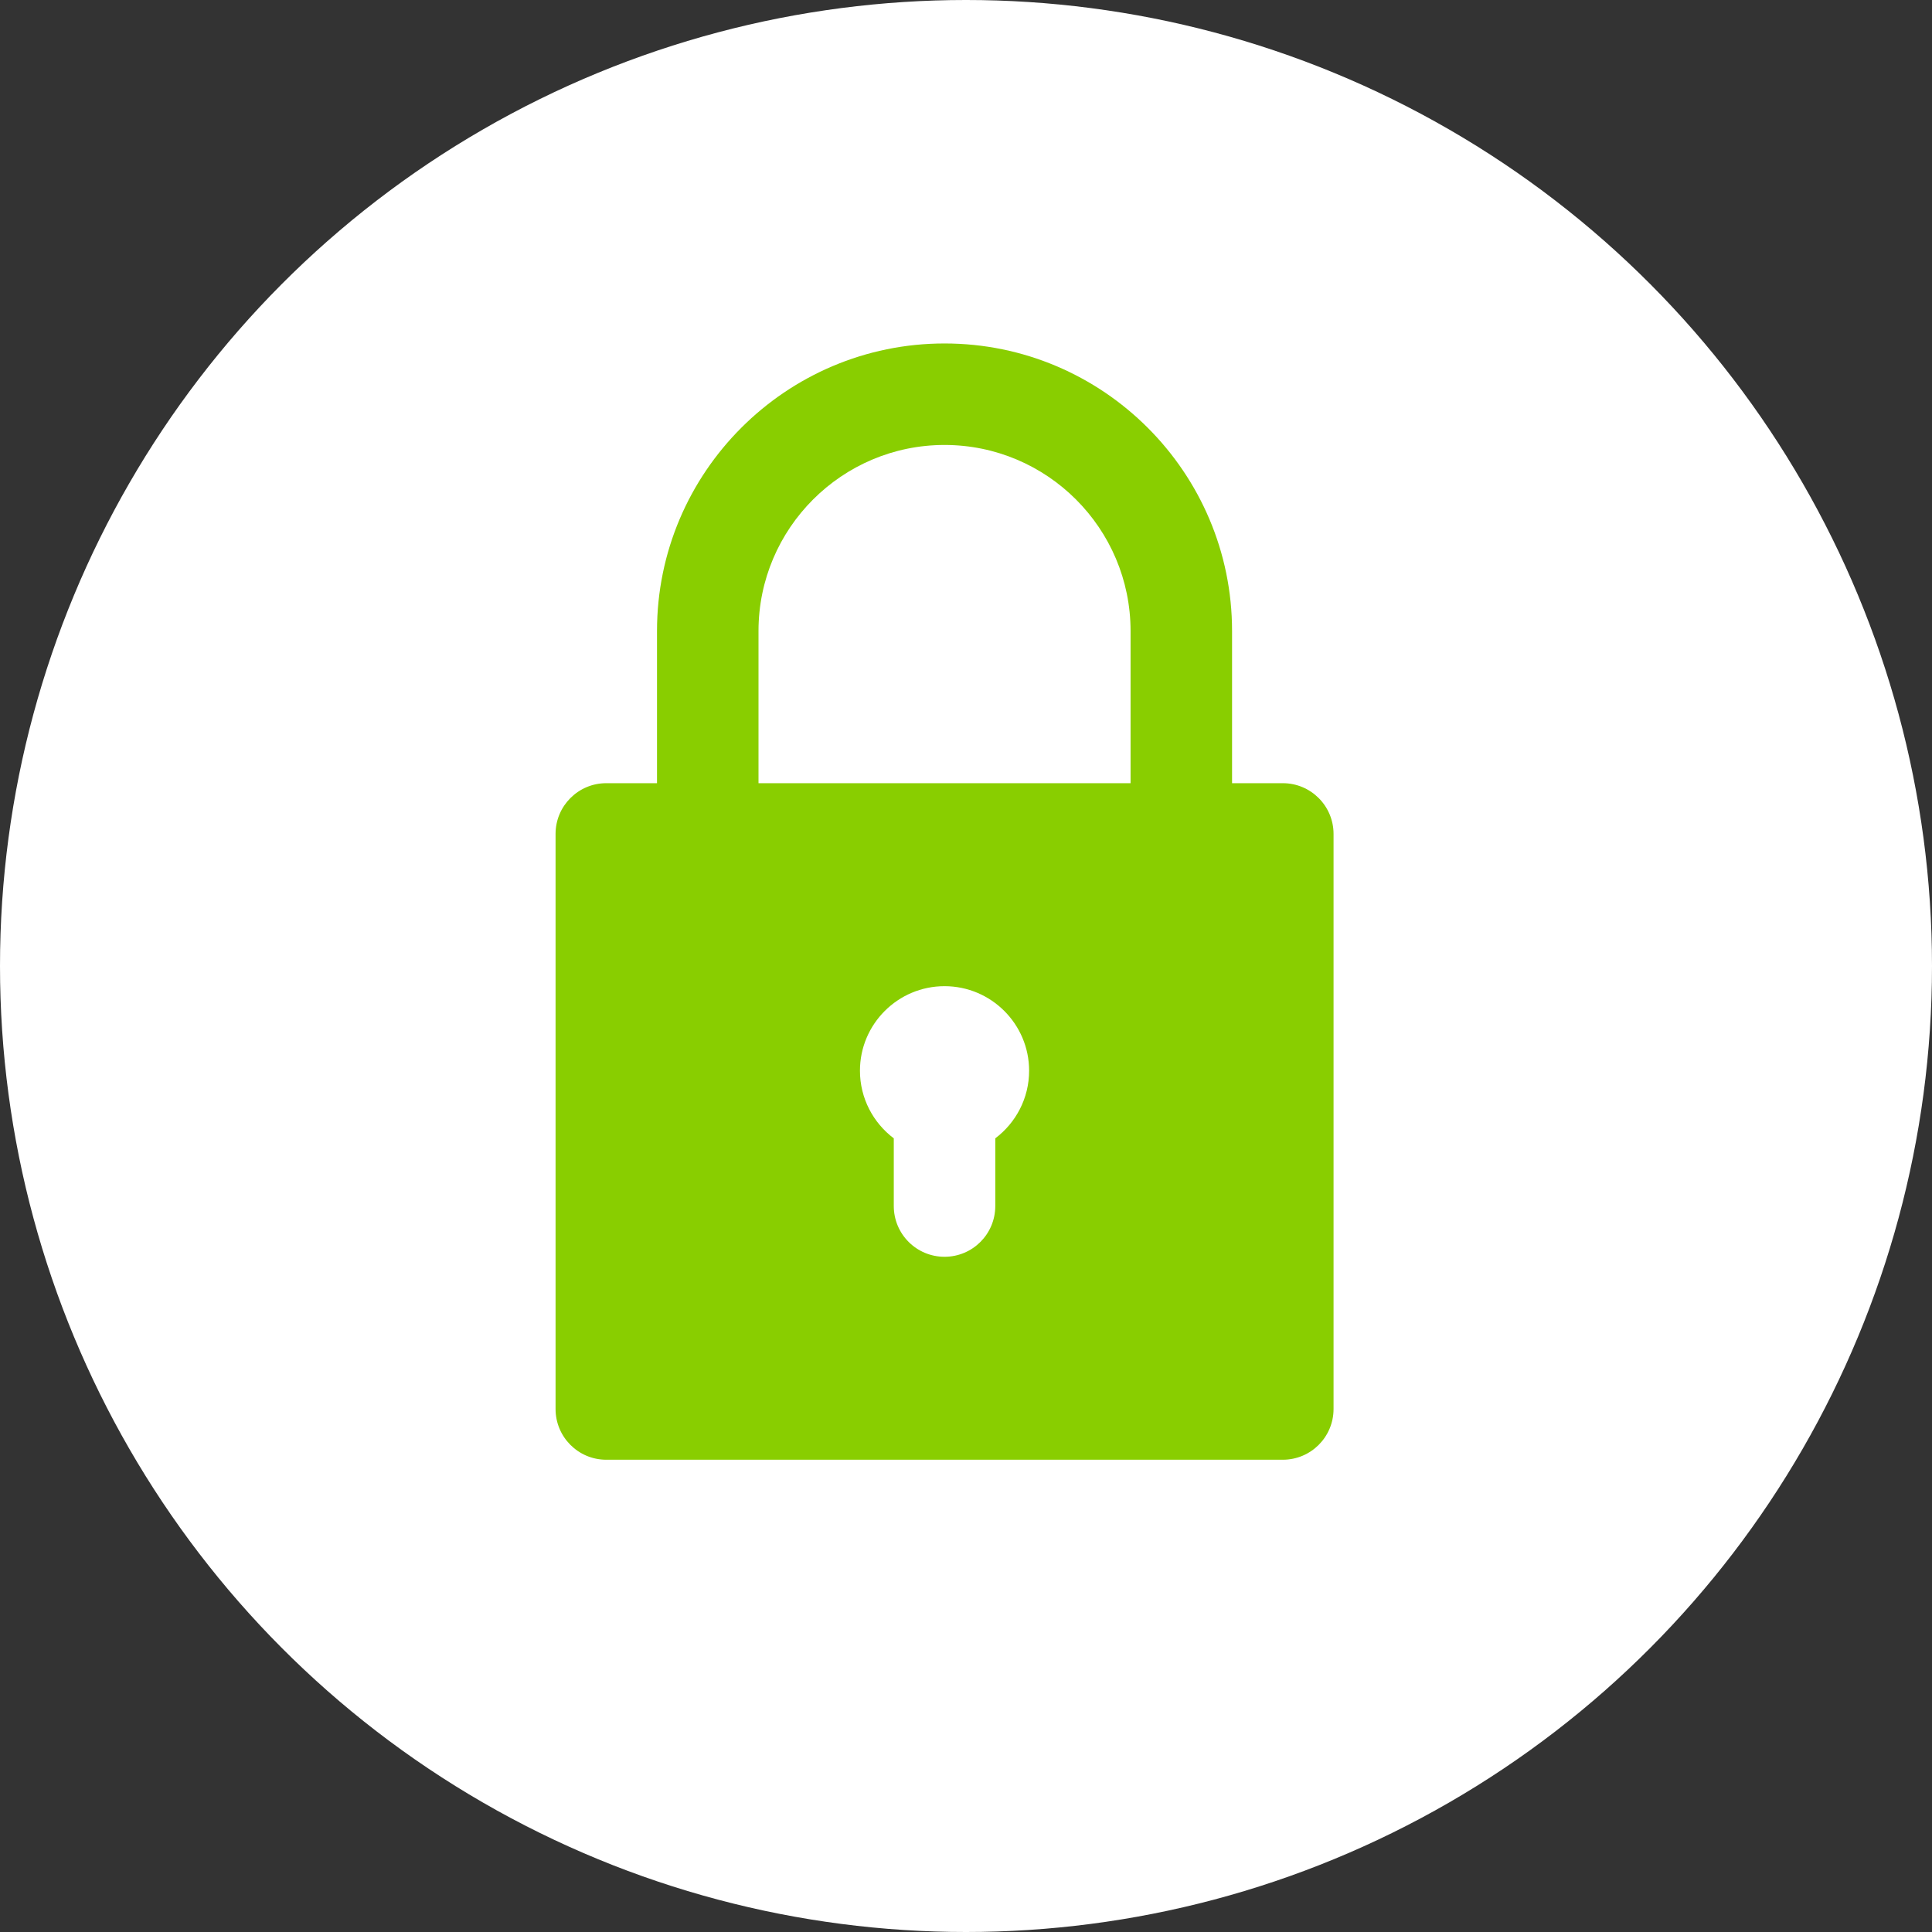 <?xml version="1.0" encoding="UTF-8"?> <svg xmlns="http://www.w3.org/2000/svg" width="45" height="45" viewBox="0 0 45 45" fill="none"><rect x="0" y="0" width="45" height="45" fill="#333333" stroke="none"/> <circle cx="22.5" cy="22.5" r="22.5" fill="white"></circle> <g clip-path="url(#clip0_346_153)"> <path d="M14.121 34H29.879C30.532 34 31.061 33.471 31.061 32.818V19.424C31.061 18.772 30.532 18.242 29.879 18.242H28.697V14.697C28.697 11.004 25.693 8 22 8C18.307 8 15.303 11.004 15.303 14.697V18.242H14.121C13.469 18.242 12.94 18.772 12.94 19.424V32.818C12.94 33.471 13.469 34 14.121 34ZM23.182 26.514V28.091C23.182 28.744 22.653 29.273 22 29.273C21.347 29.273 20.818 28.744 20.818 28.091V26.514C20.34 26.154 20.03 25.582 20.03 24.939C20.03 23.853 20.914 22.97 22 22.97C23.086 22.97 23.97 23.853 23.97 24.939C23.97 25.582 23.66 26.154 23.182 26.514ZM17.667 14.697C17.667 12.308 19.611 10.364 22 10.364C24.39 10.364 26.333 12.308 26.333 14.697V18.242H17.667V14.697Z" fill="#89CE00"></path> </g> <defs> <clipPath id="clip0_346_153"> <rect width="26" height="26" fill="white" transform="translate(9 8)"></rect> </clipPath> </defs> </svg> 